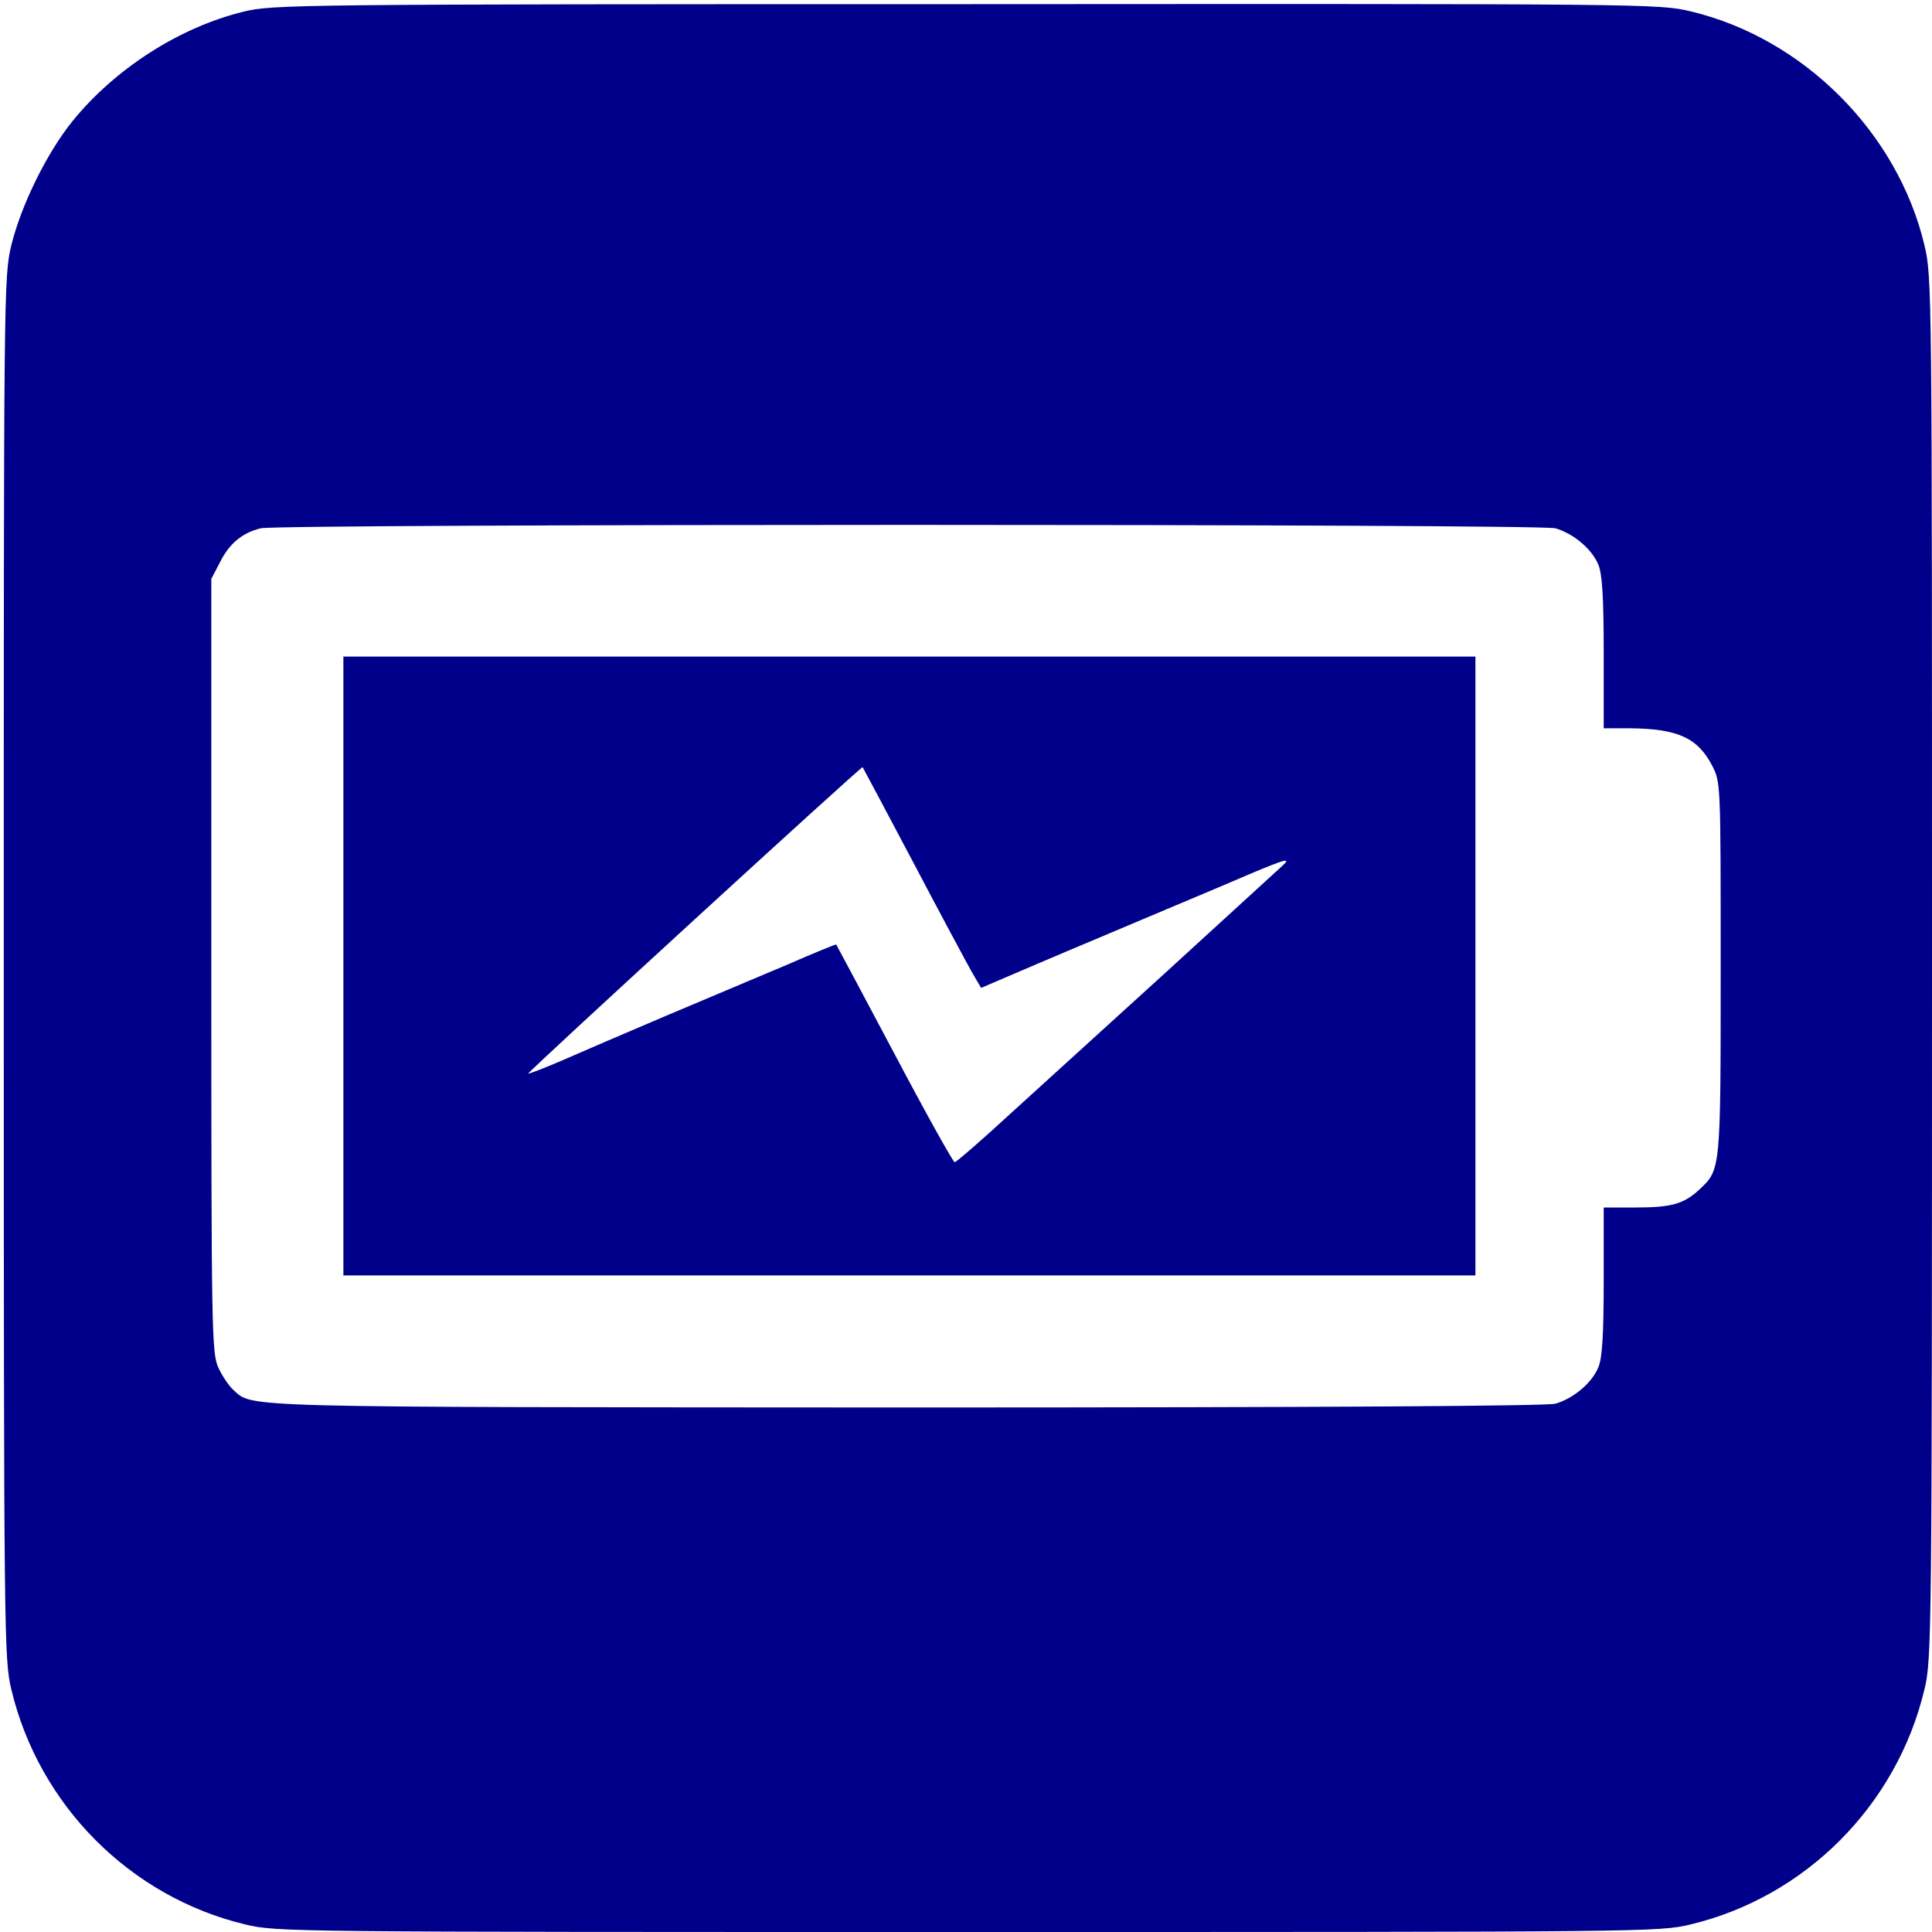 <?xml version="1.0" standalone="no"?>
<!DOCTYPE svg PUBLIC "-//W3C//DTD SVG 20010904//EN"
 "http://www.w3.org/TR/2001/REC-SVG-20010904/DTD/svg10.dtd">
<svg version="1.0" xmlns="http://www.w3.org/2000/svg"
 width="512pt" height="512pt" viewBox="0 0 512 512"
 preserveAspectRatio="xMidYMid meet">

<g transform="translate(0,512) scale(0.1,-0.1)"
fill="#00008A" stroke="none">
<path d="M645 5089 c-168 -41 -339 -150 -452 -289 -69 -85 -137 -224 -163
-330 -20 -84 -20 -114 -20 -1915 0 -1787 1 -1832 20 -1912 73 -307 315 -550
620 -623 84 -20 110 -20 1915 -20 1805 0 1831 0 1915 20 305 73 547 316 620
623 19 80 20 125 20 1912 0 1801 0 1831 -20 1915 -71 299 -321 549 -620 620
-84 20 -113 20 -1920 19 -1784 0 -1837 -1 -1915 -20z m3477 -1369 c48 -14 97
-55 114 -97 10 -24 14 -86 14 -233 l0 -200 68 0 c128 -1 181 -25 220 -100 22
-44 22 -46 22 -537 0 -536 0 -532 -56 -585 -42 -39 -75 -48 -170 -48 l-84 0 0
-195 c0 -143 -4 -204 -14 -228 -17 -42 -66 -83 -114 -97 -25 -6 -592 -10
-1722 -10 -1791 1 -1729 -1 -1782 47 -11 10 -29 36 -39 58 -18 38 -19 92 -19
1065 l0 1026 23 44 c25 50 59 78 108 90 53 12 3387 12 3431 0z"/>
<path d="M910 2560 l0 -820 1500 0 1500 0 0 820 0 820 -1500 0 -1500 0 0 -820z
m1510 275 c72 -137 143 -269 156 -292 l24 -41 152 65 c84 36 221 93 303 128
83 35 200 84 260 110 93 39 106 42 85 22 -14 -13 -151 -138 -304 -278 -154
-140 -342 -311 -419 -381 -77 -71 -143 -128 -147 -128 -4 0 -76 129 -160 288
-84 158 -153 288 -154 289 -1 1 -60 -23 -131 -54 -72 -30 -215 -91 -320 -135
-104 -44 -229 -98 -277 -119 -49 -21 -88 -36 -88 -34 0 6 883 815 886 812 1
-1 61 -114 134 -252z"/>
</g>
</svg>
